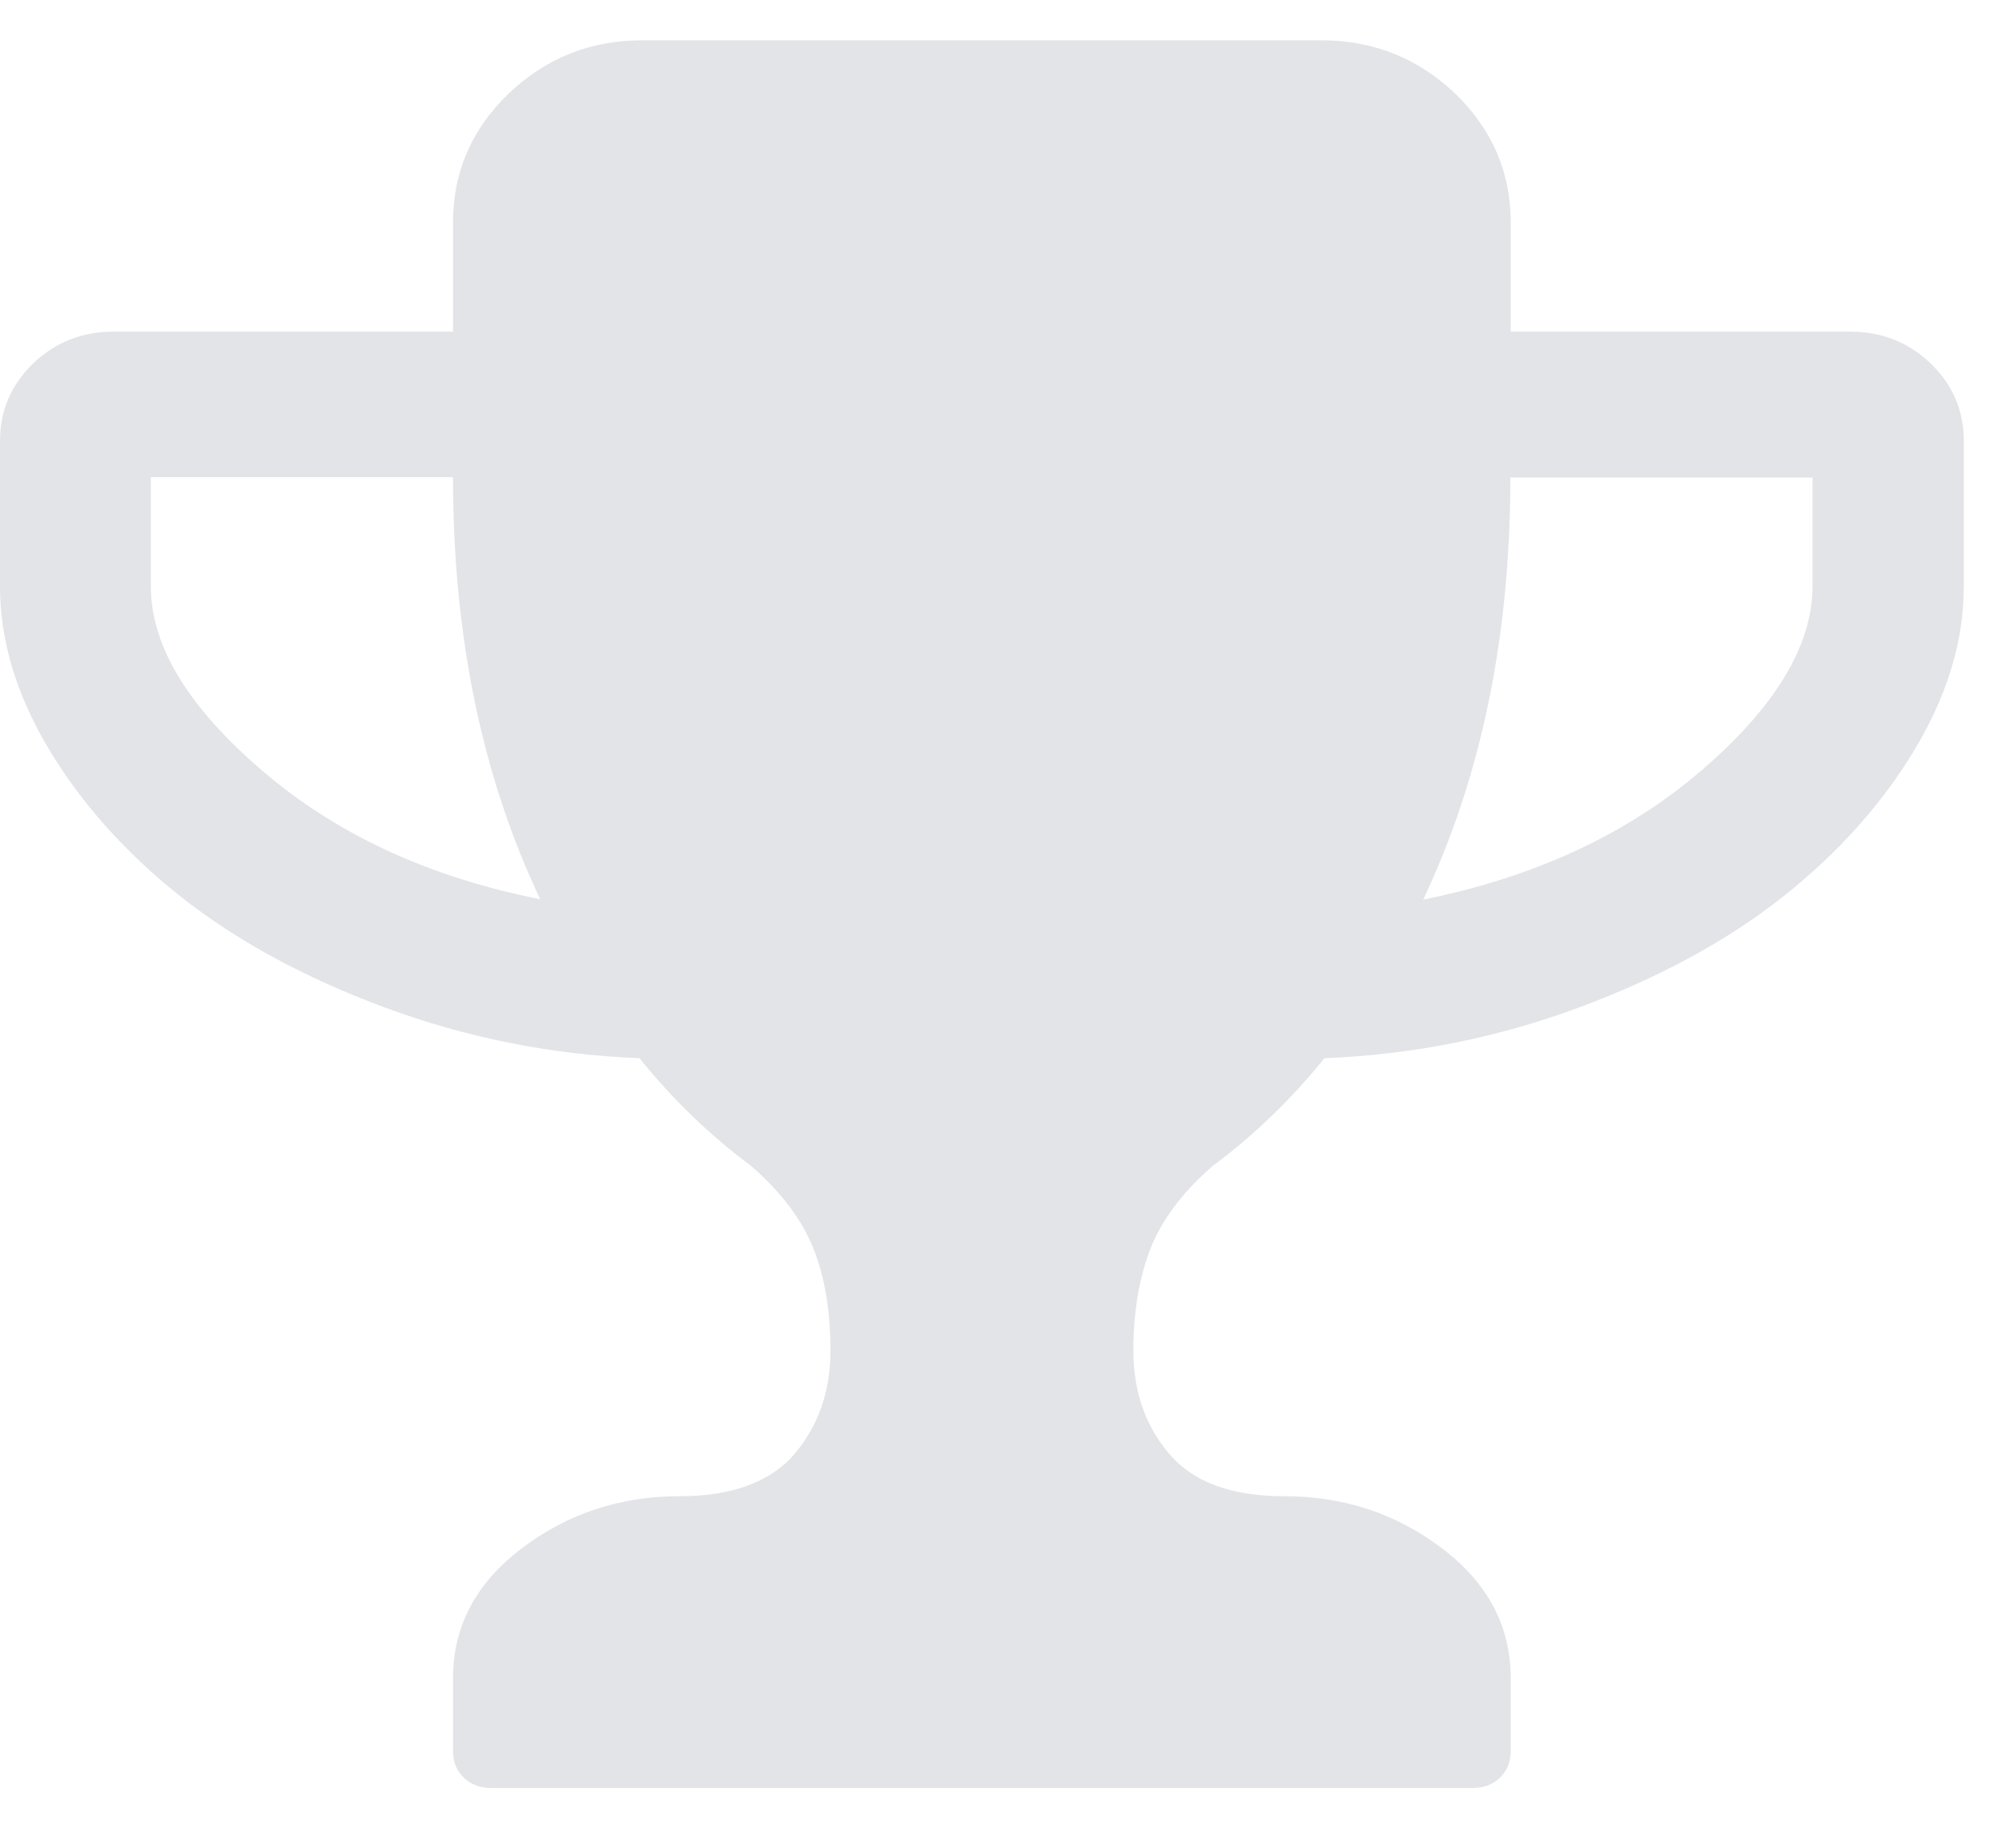 <?xml version="1.0" encoding="UTF-8"?> <svg xmlns="http://www.w3.org/2000/svg" width="26" height="24" viewBox="0 0 26 24" fill="none"> <path d="M25.075 4.722C24.79 4.448 24.441 4.308 24.033 4.308H19.62V2.89C19.62 2.237 19.379 1.683 18.901 1.218C18.418 0.757 17.838 0.524 17.167 0.524H8.337C7.66 0.524 7.086 0.757 6.603 1.218C6.125 1.678 5.883 2.237 5.883 2.89V4.308H1.471C1.063 4.308 0.714 4.448 0.429 4.722C0.145 4.997 0 5.333 0 5.726V7.616C0 8.315 0.209 9.019 0.633 9.728C1.058 10.437 1.632 11.079 2.351 11.649C3.071 12.218 3.956 12.7 5.003 13.088C6.05 13.476 7.15 13.699 8.305 13.745C8.734 14.278 9.217 14.744 9.759 15.148C10.146 15.485 10.414 15.842 10.565 16.22C10.715 16.598 10.785 17.038 10.785 17.54C10.785 18.073 10.629 18.518 10.318 18.886C10.006 19.248 9.507 19.434 8.825 19.434C8.058 19.434 7.376 19.657 6.78 20.108C6.184 20.558 5.883 21.122 5.883 21.8V22.748C5.883 22.887 5.932 23.001 6.023 23.089C6.114 23.177 6.232 23.224 6.377 23.224H19.127C19.272 23.224 19.39 23.177 19.481 23.089C19.572 23.001 19.62 22.887 19.62 22.748V21.8C19.62 21.122 19.32 20.558 18.724 20.108C18.128 19.657 17.446 19.434 16.679 19.434C15.997 19.434 15.498 19.253 15.187 18.886C14.875 18.523 14.719 18.073 14.719 17.54C14.719 17.038 14.795 16.598 14.94 16.22C15.09 15.842 15.358 15.485 15.745 15.148C16.287 14.744 16.77 14.278 17.2 13.745C18.354 13.699 19.454 13.476 20.501 13.088C21.548 12.7 22.433 12.218 23.153 11.649C23.872 11.079 24.447 10.437 24.871 9.728C25.295 9.019 25.504 8.315 25.504 7.616V5.726C25.504 5.333 25.359 4.997 25.075 4.722ZM3.409 10.013C2.442 9.185 1.959 8.387 1.959 7.616V6.198H5.883C5.883 8.258 6.259 10.085 7.016 11.68C5.577 11.395 4.375 10.841 3.409 10.013ZM23.539 7.616C23.539 8.382 23.056 9.185 22.09 10.013C21.124 10.841 19.921 11.395 18.483 11.685C19.239 10.091 19.615 8.263 19.615 6.203H23.539V7.616Z" fill="#A1A5B2" fill-opacity="0.3"></path> </svg> 